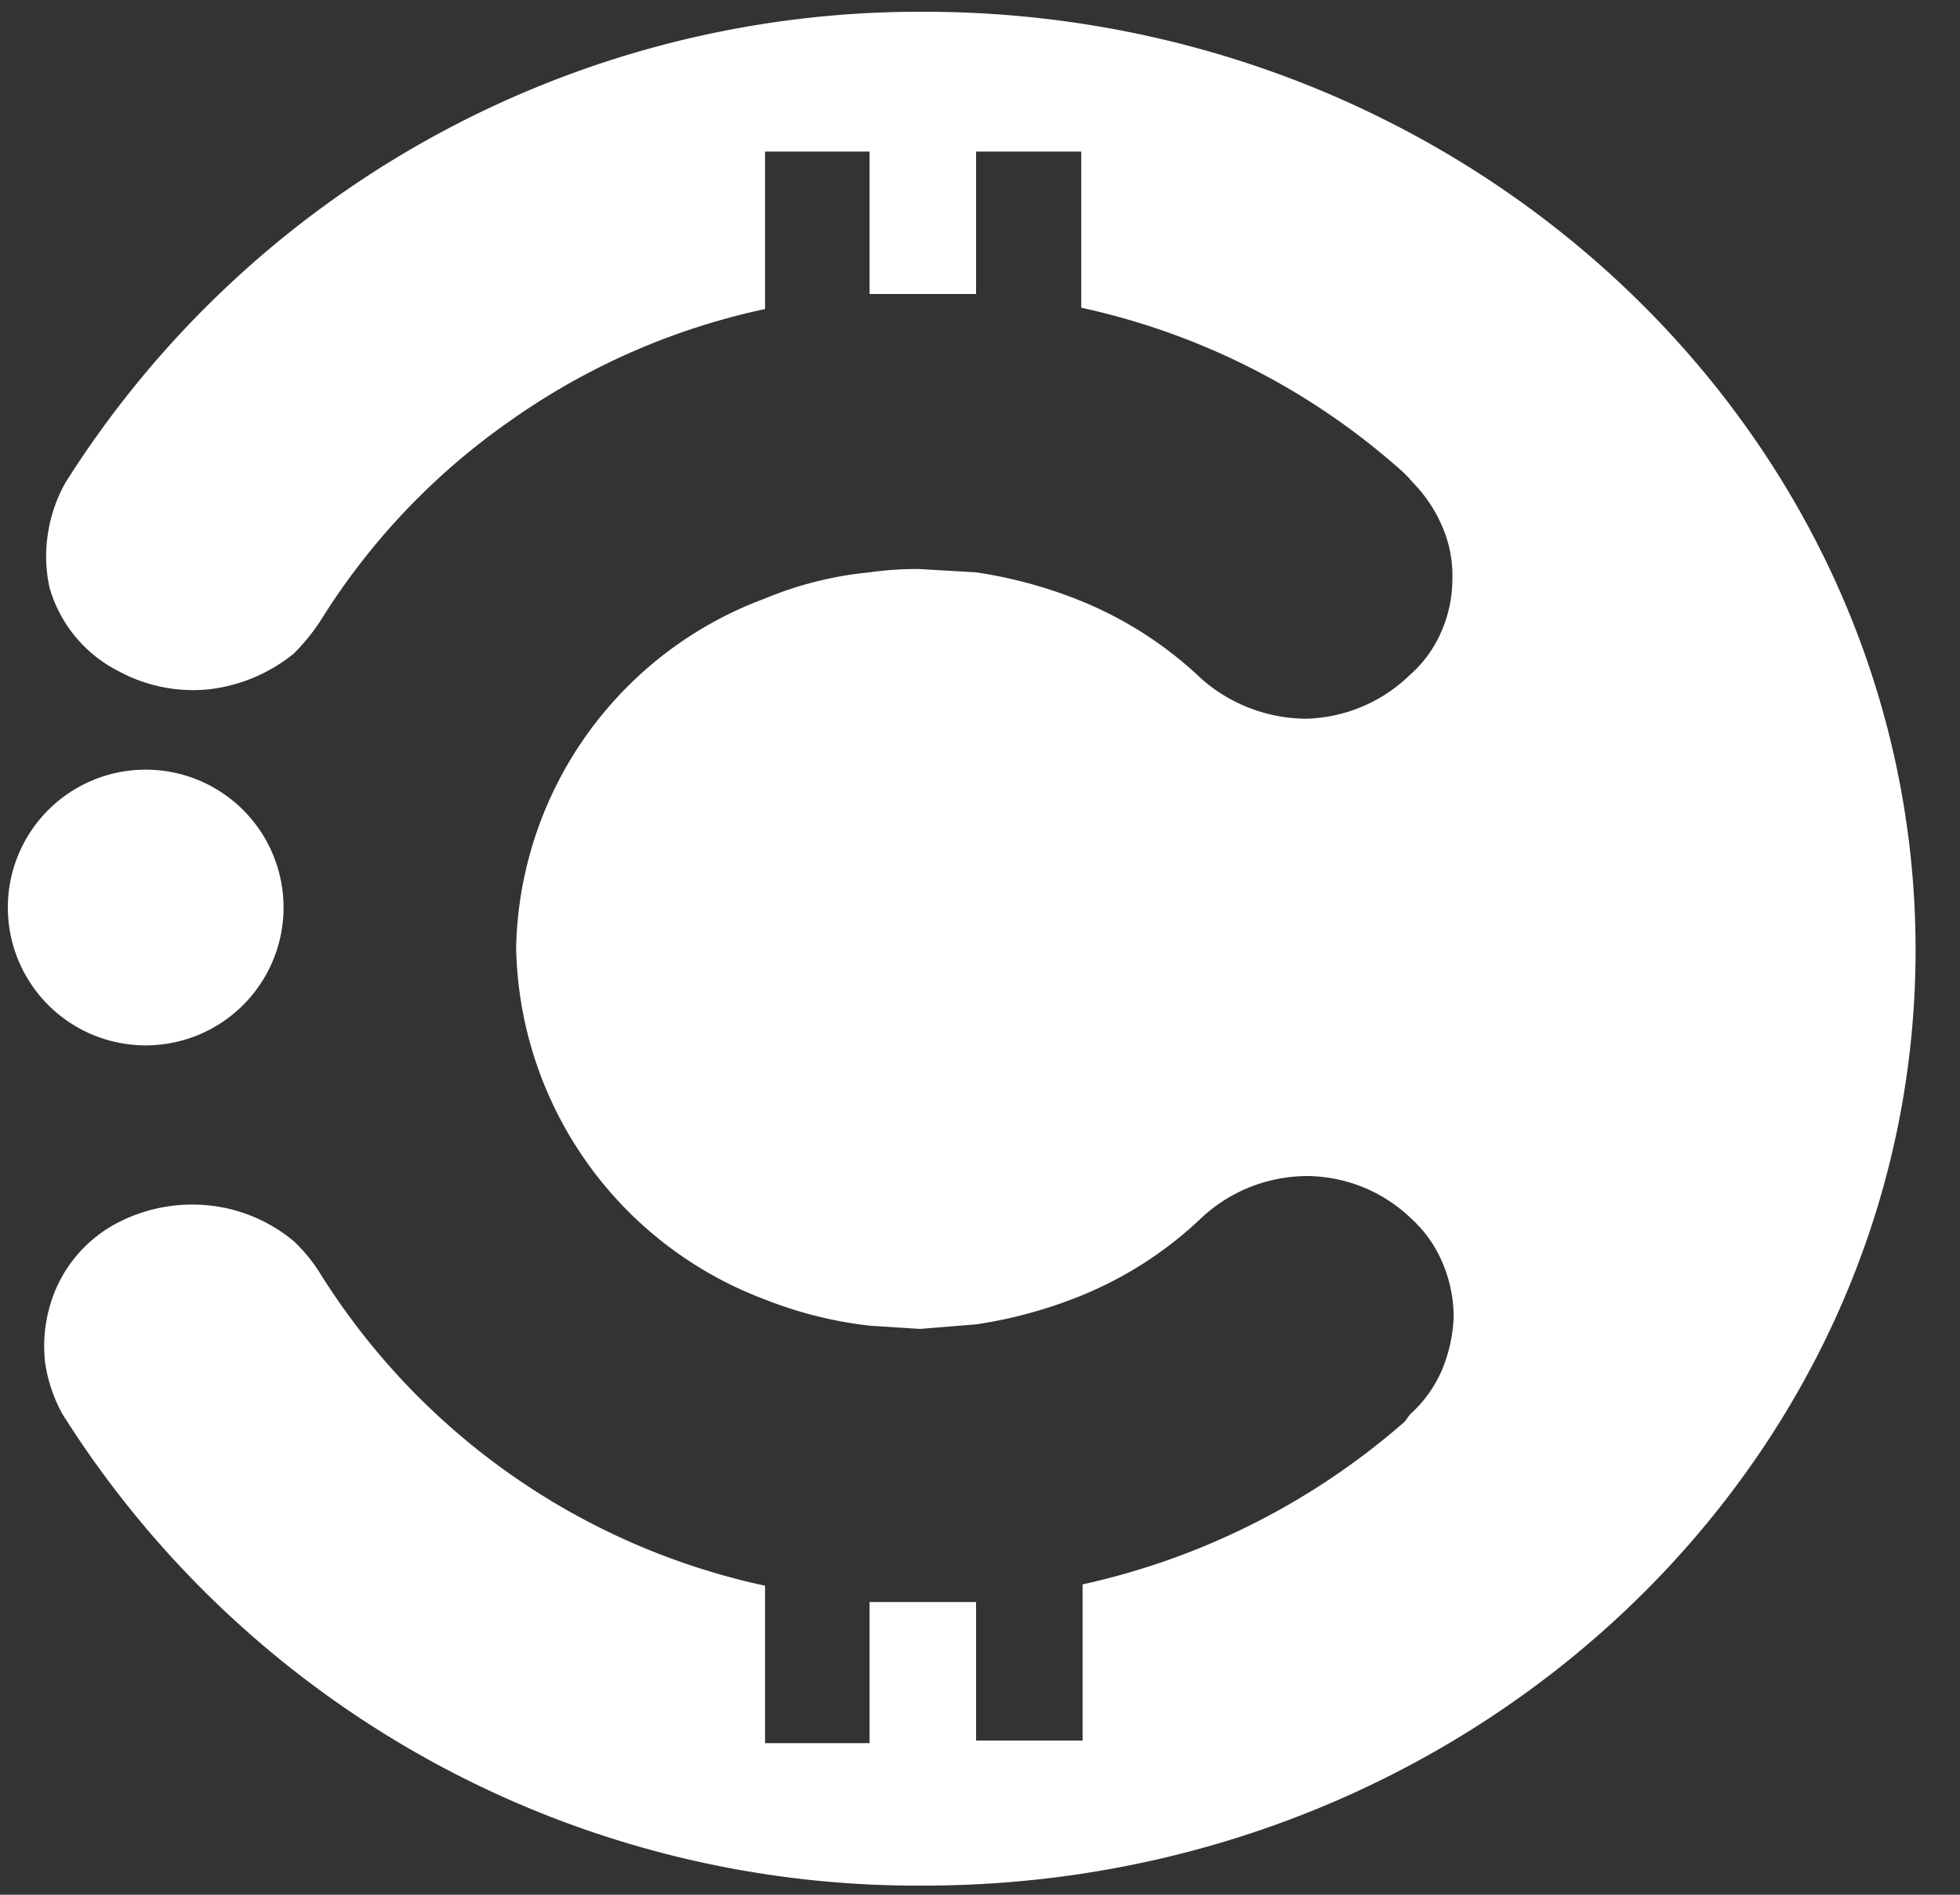 <svg id="Layer_1" data-name="Layer 1" xmlns="http://www.w3.org/2000/svg" width="30" height="29" viewBox="0 0 30 29"><rect x="0" y="0" width="30" height="29" fill="#333333" stroke="none"/><defs><style>.cls-1{fill:#fff;}</style></defs><path class="cls-1" d="M14.14.18A15.46,15.46,0,0,0,1,7.39a2.3,2.3,0,0,0-.27.8A2.22,2.22,0,0,0,.76,9a2.07,2.07,0,0,0,1.05,1.27,2.39,2.39,0,0,0,1.39.28A2.51,2.51,0,0,0,4.5,10a3.17,3.17,0,0,0,.4-.49A10.46,10.46,0,0,1,7.81,6.44a10.57,10.57,0,0,1,3.9-1.71V2.32h1.6V4.5l.83,0h.8V2.32h1.61V4.71a10.81,10.81,0,0,1,4.93,2.52l.08.08h0l.07.08a2.18,2.18,0,0,1,.45.68,1.87,1.87,0,0,1,.15.8,2,2,0,0,1-.17.8,1.84,1.84,0,0,1-.48.66A2.36,2.36,0,0,1,20,11a2.44,2.44,0,0,1-1.61-.61,5.88,5.88,0,0,0-1.84-1.19,7,7,0,0,0-1.61-.44l-.86-.05a5,5,0,0,0-.77.05,5.53,5.53,0,0,0-1.6.4A5.83,5.83,0,0,0,7.9,14.5a5.87,5.87,0,0,0,3.81,5.39,6.26,6.26,0,0,0,1.6.4l.77.05.86-.07a7,7,0,0,0,1.61-.44,5.88,5.88,0,0,0,1.84-1.19A2.38,2.38,0,0,1,20,18a2.32,2.32,0,0,1,1.6.65,1.91,1.91,0,0,1,.48.68,2.11,2.11,0,0,1,.17.82,2.32,2.32,0,0,1-.18.82,1.94,1.94,0,0,1-.49.68h0l-.08.11a11.11,11.11,0,0,1-4.93,2.49v2.39H14.94V24.52H13.31v2.16h-1.6V24.27A10.68,10.68,0,0,1,4.9,19.49,2.5,2.5,0,0,0,4.5,19a2.41,2.41,0,0,0-1.3-.55,2.48,2.48,0,0,0-1.39.26A2.07,2.07,0,0,0,.76,20a2.22,2.22,0,0,0-.07.85,2.3,2.3,0,0,0,.27.8,15.46,15.46,0,0,0,13.18,7.21c8.37,0,15.18-6.43,15.18-14.32S22.51.18,14.14.18Z"/><path class="cls-1" d="M2.23,16a2.11,2.11,0,1,0,0-4.22,2.11,2.11,0,1,0,0,4.22Z"/></svg>